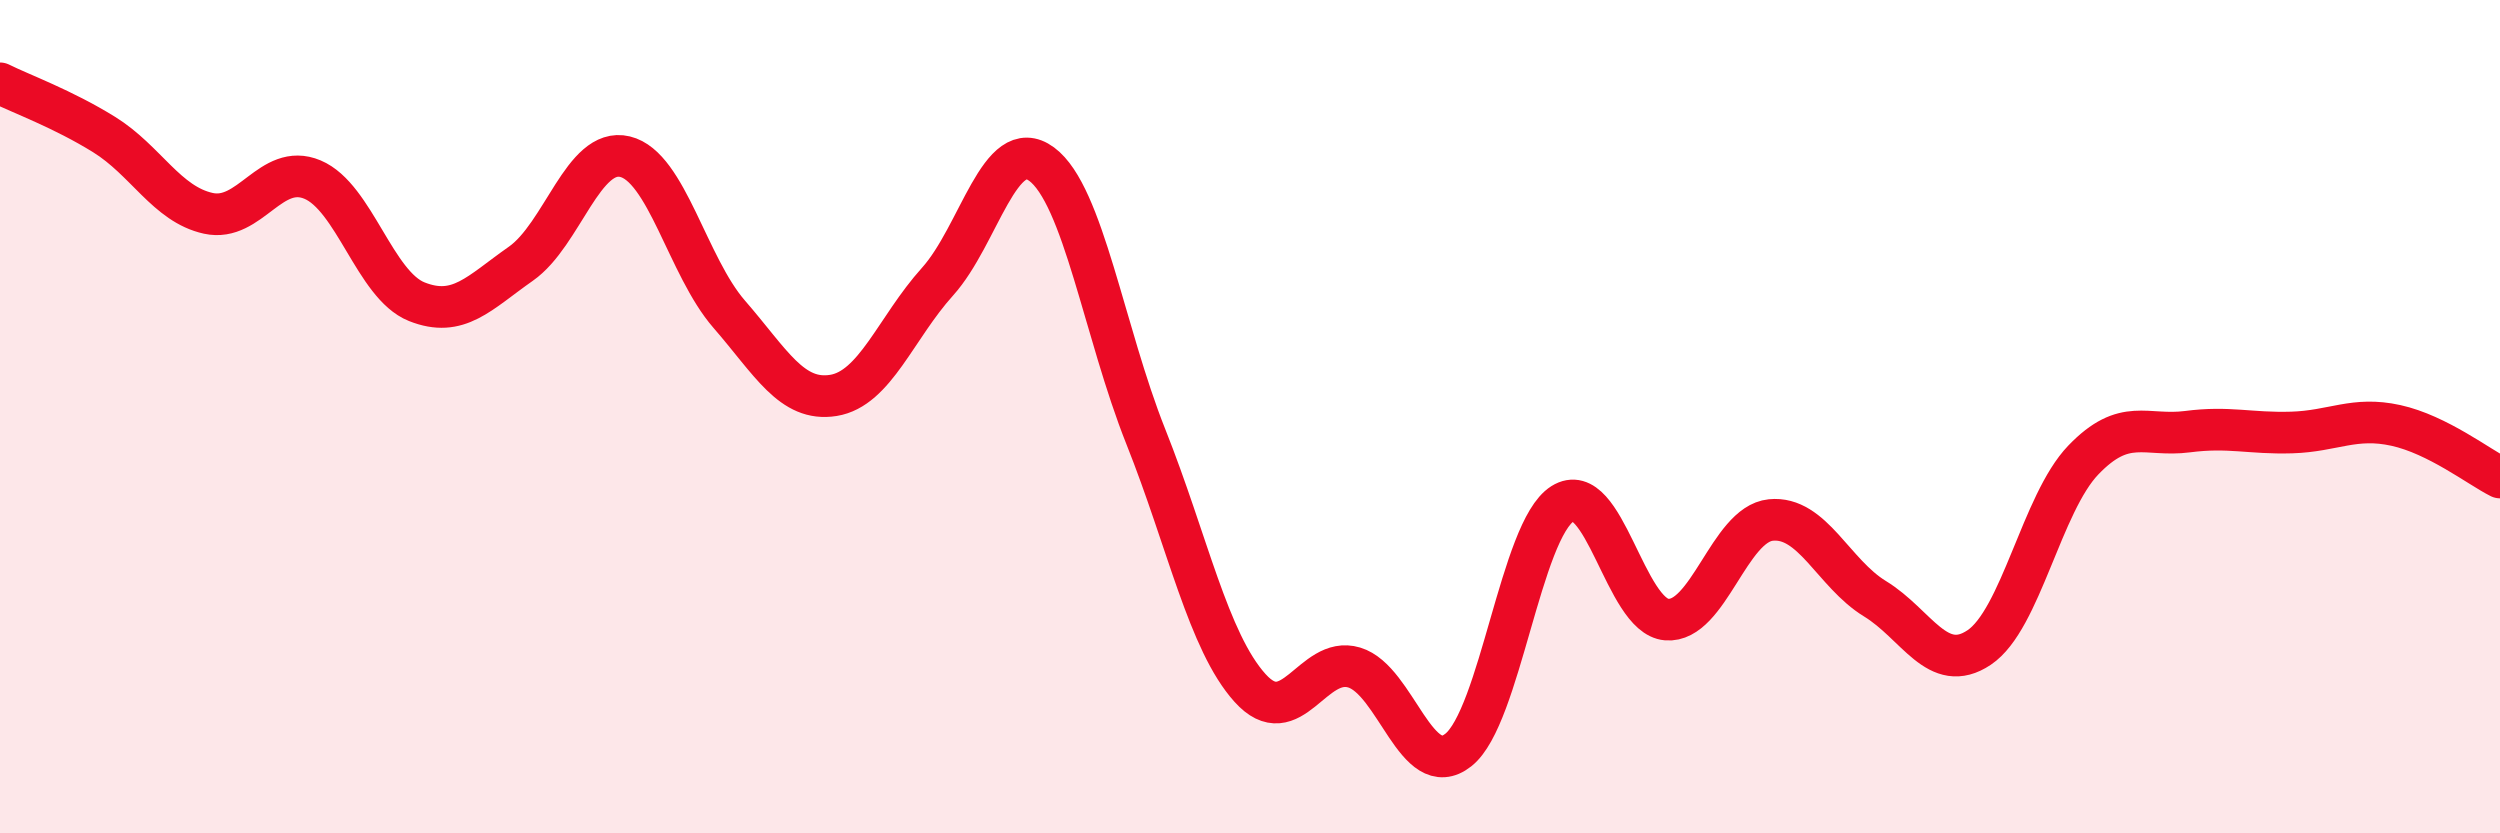 
    <svg width="60" height="20" viewBox="0 0 60 20" xmlns="http://www.w3.org/2000/svg">
      <path
        d="M 0,2 C 0.5,2.25 1.5,2.61 2.5,3.23 C 3.5,3.85 4,4.9 5,5.12 C 6,5.34 6.5,3.89 7.5,4.31 C 8.5,4.73 9,6.84 10,7.24 C 11,7.64 11.5,7.03 12.5,6.33 C 13.5,5.63 14,3.52 15,3.76 C 16,4 16.5,6.39 17.5,7.54 C 18.5,8.69 19,9.65 20,9.49 C 21,9.33 21.5,7.87 22.5,6.76 C 23.5,5.65 24,3.2 25,3.94 C 26,4.68 26.5,7.97 27.5,10.48 C 28.5,12.99 29,15.4 30,16.51 C 31,17.62 31.5,15.72 32.5,16.02 C 33.5,16.32 34,18.79 35,18 C 36,17.21 36.5,12.72 37.5,12.09 C 38.5,11.46 39,14.79 40,14.87 C 41,14.95 41.5,12.58 42.5,12.48 C 43.5,12.38 44,13.76 45,14.37 C 46,14.98 46.5,16.21 47.5,15.54 C 48.5,14.87 49,12.08 50,11.04 C 51,10 51.5,10.49 52.5,10.36 C 53.5,10.23 54,10.41 55,10.38 C 56,10.35 56.5,9.99 57.5,10.21 C 58.5,10.43 59.5,11.21 60,11.46L60 20L0 20Z"
        fill="#EB0A25"
        opacity="0.1"
        stroke-linecap="round"
        stroke-linejoin="round"
      />
      <path
        d="M 0,2 C 0.5,2.25 1.5,2.61 2.5,3.23 C 3.5,3.85 4,4.9 5,5.12 C 6,5.34 6.5,3.89 7.5,4.31 C 8.5,4.73 9,6.84 10,7.24 C 11,7.64 11.5,7.03 12.5,6.33 C 13.5,5.63 14,3.52 15,3.76 C 16,4 16.5,6.39 17.5,7.54 C 18.5,8.69 19,9.65 20,9.49 C 21,9.33 21.5,7.87 22.5,6.76 C 23.5,5.65 24,3.2 25,3.94 C 26,4.68 26.5,7.97 27.5,10.48 C 28.5,12.99 29,15.4 30,16.51 C 31,17.62 31.5,15.72 32.5,16.02 C 33.5,16.32 34,18.79 35,18 C 36,17.21 36.5,12.72 37.5,12.09 C 38.5,11.46 39,14.79 40,14.87 C 41,14.95 41.5,12.58 42.5,12.48 C 43.5,12.38 44,13.76 45,14.37 C 46,14.98 46.5,16.21 47.5,15.54 C 48.5,14.87 49,12.08 50,11.04 C 51,10 51.5,10.49 52.5,10.36 C 53.5,10.23 54,10.41 55,10.38 C 56,10.35 56.5,9.99 57.5,10.21 C 58.5,10.43 59.5,11.21 60,11.46"
        stroke="#EB0A25"
        stroke-width="1"
        fill="none"
        stroke-linecap="round"
        stroke-linejoin="round"
      />
    </svg>
  